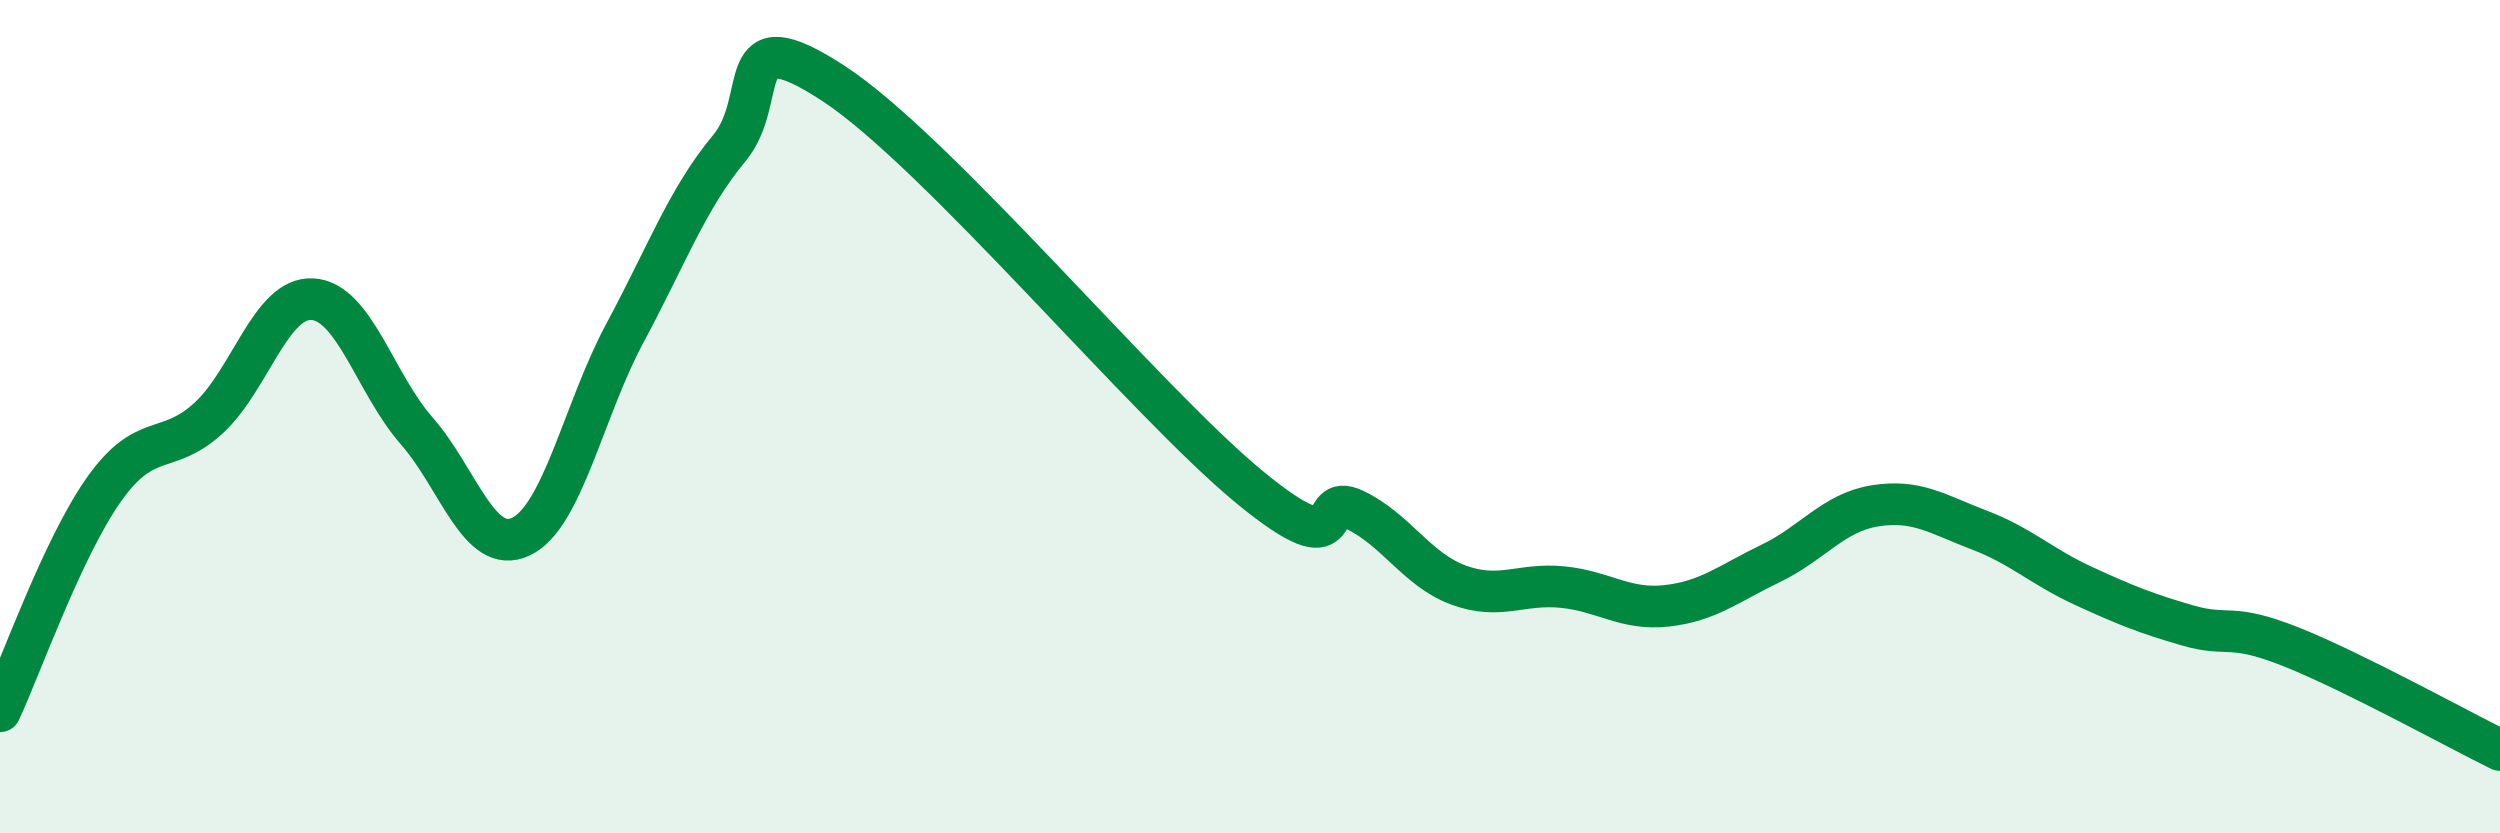 
    <svg width="60" height="20" viewBox="0 0 60 20" xmlns="http://www.w3.org/2000/svg">
      <path
        d="M 0,17.07 C 0.5,16 1.5,13.15 2.5,11.74 C 3.5,10.33 4,10.95 5,10.04 C 6,9.13 6.5,7.12 7.5,7.18 C 8.5,7.24 9,9.2 10,10.34 C 11,11.48 11.5,13.35 12.5,12.88 C 13.5,12.41 14,9.85 15,7.99 C 16,6.13 16.5,4.76 17.5,3.56 C 18.5,2.36 17.5,0.37 20,2 C 22.5,3.63 27.5,9.65 30,11.7 C 32.5,13.75 31.5,11.76 32.5,12.23 C 33.5,12.7 34,13.67 35,14.04 C 36,14.41 36.5,13.99 37.5,14.09 C 38.5,14.19 39,14.65 40,14.54 C 41,14.43 41.5,14 42.5,13.52 C 43.5,13.04 44,12.3 45,12.14 C 46,11.98 46.5,12.34 47.5,12.72 C 48.5,13.1 49,13.6 50,14.06 C 51,14.52 51.5,14.72 52.5,15.01 C 53.5,15.3 53.5,14.93 55,15.53 C 56.5,16.13 59,17.51 60,18L60 20L0 20Z"
        fill="#008740"
        opacity="0.1"
        stroke-linecap="round"
        stroke-linejoin="round"
      />
      <path
        d="M 0,17.07 C 0.5,16 1.5,13.15 2.5,11.74 C 3.5,10.33 4,10.95 5,10.04 C 6,9.13 6.5,7.12 7.5,7.18 C 8.5,7.24 9,9.2 10,10.34 C 11,11.48 11.5,13.35 12.5,12.88 C 13.5,12.41 14,9.85 15,7.99 C 16,6.13 16.5,4.76 17.5,3.56 C 18.5,2.36 17.5,0.37 20,2 C 22.5,3.63 27.5,9.65 30,11.7 C 32.5,13.75 31.5,11.76 32.5,12.23 C 33.5,12.7 34,13.67 35,14.04 C 36,14.41 36.5,13.99 37.5,14.09 C 38.5,14.19 39,14.65 40,14.54 C 41,14.43 41.5,14 42.5,13.52 C 43.5,13.04 44,12.3 45,12.14 C 46,11.98 46.5,12.34 47.5,12.72 C 48.5,13.1 49,13.6 50,14.06 C 51,14.52 51.5,14.72 52.5,15.01 C 53.5,15.3 53.5,14.93 55,15.53 C 56.5,16.13 59,17.51 60,18"
        stroke="#008740"
        stroke-width="1"
        fill="none"
        stroke-linecap="round"
        stroke-linejoin="round"
      />
    </svg>
  